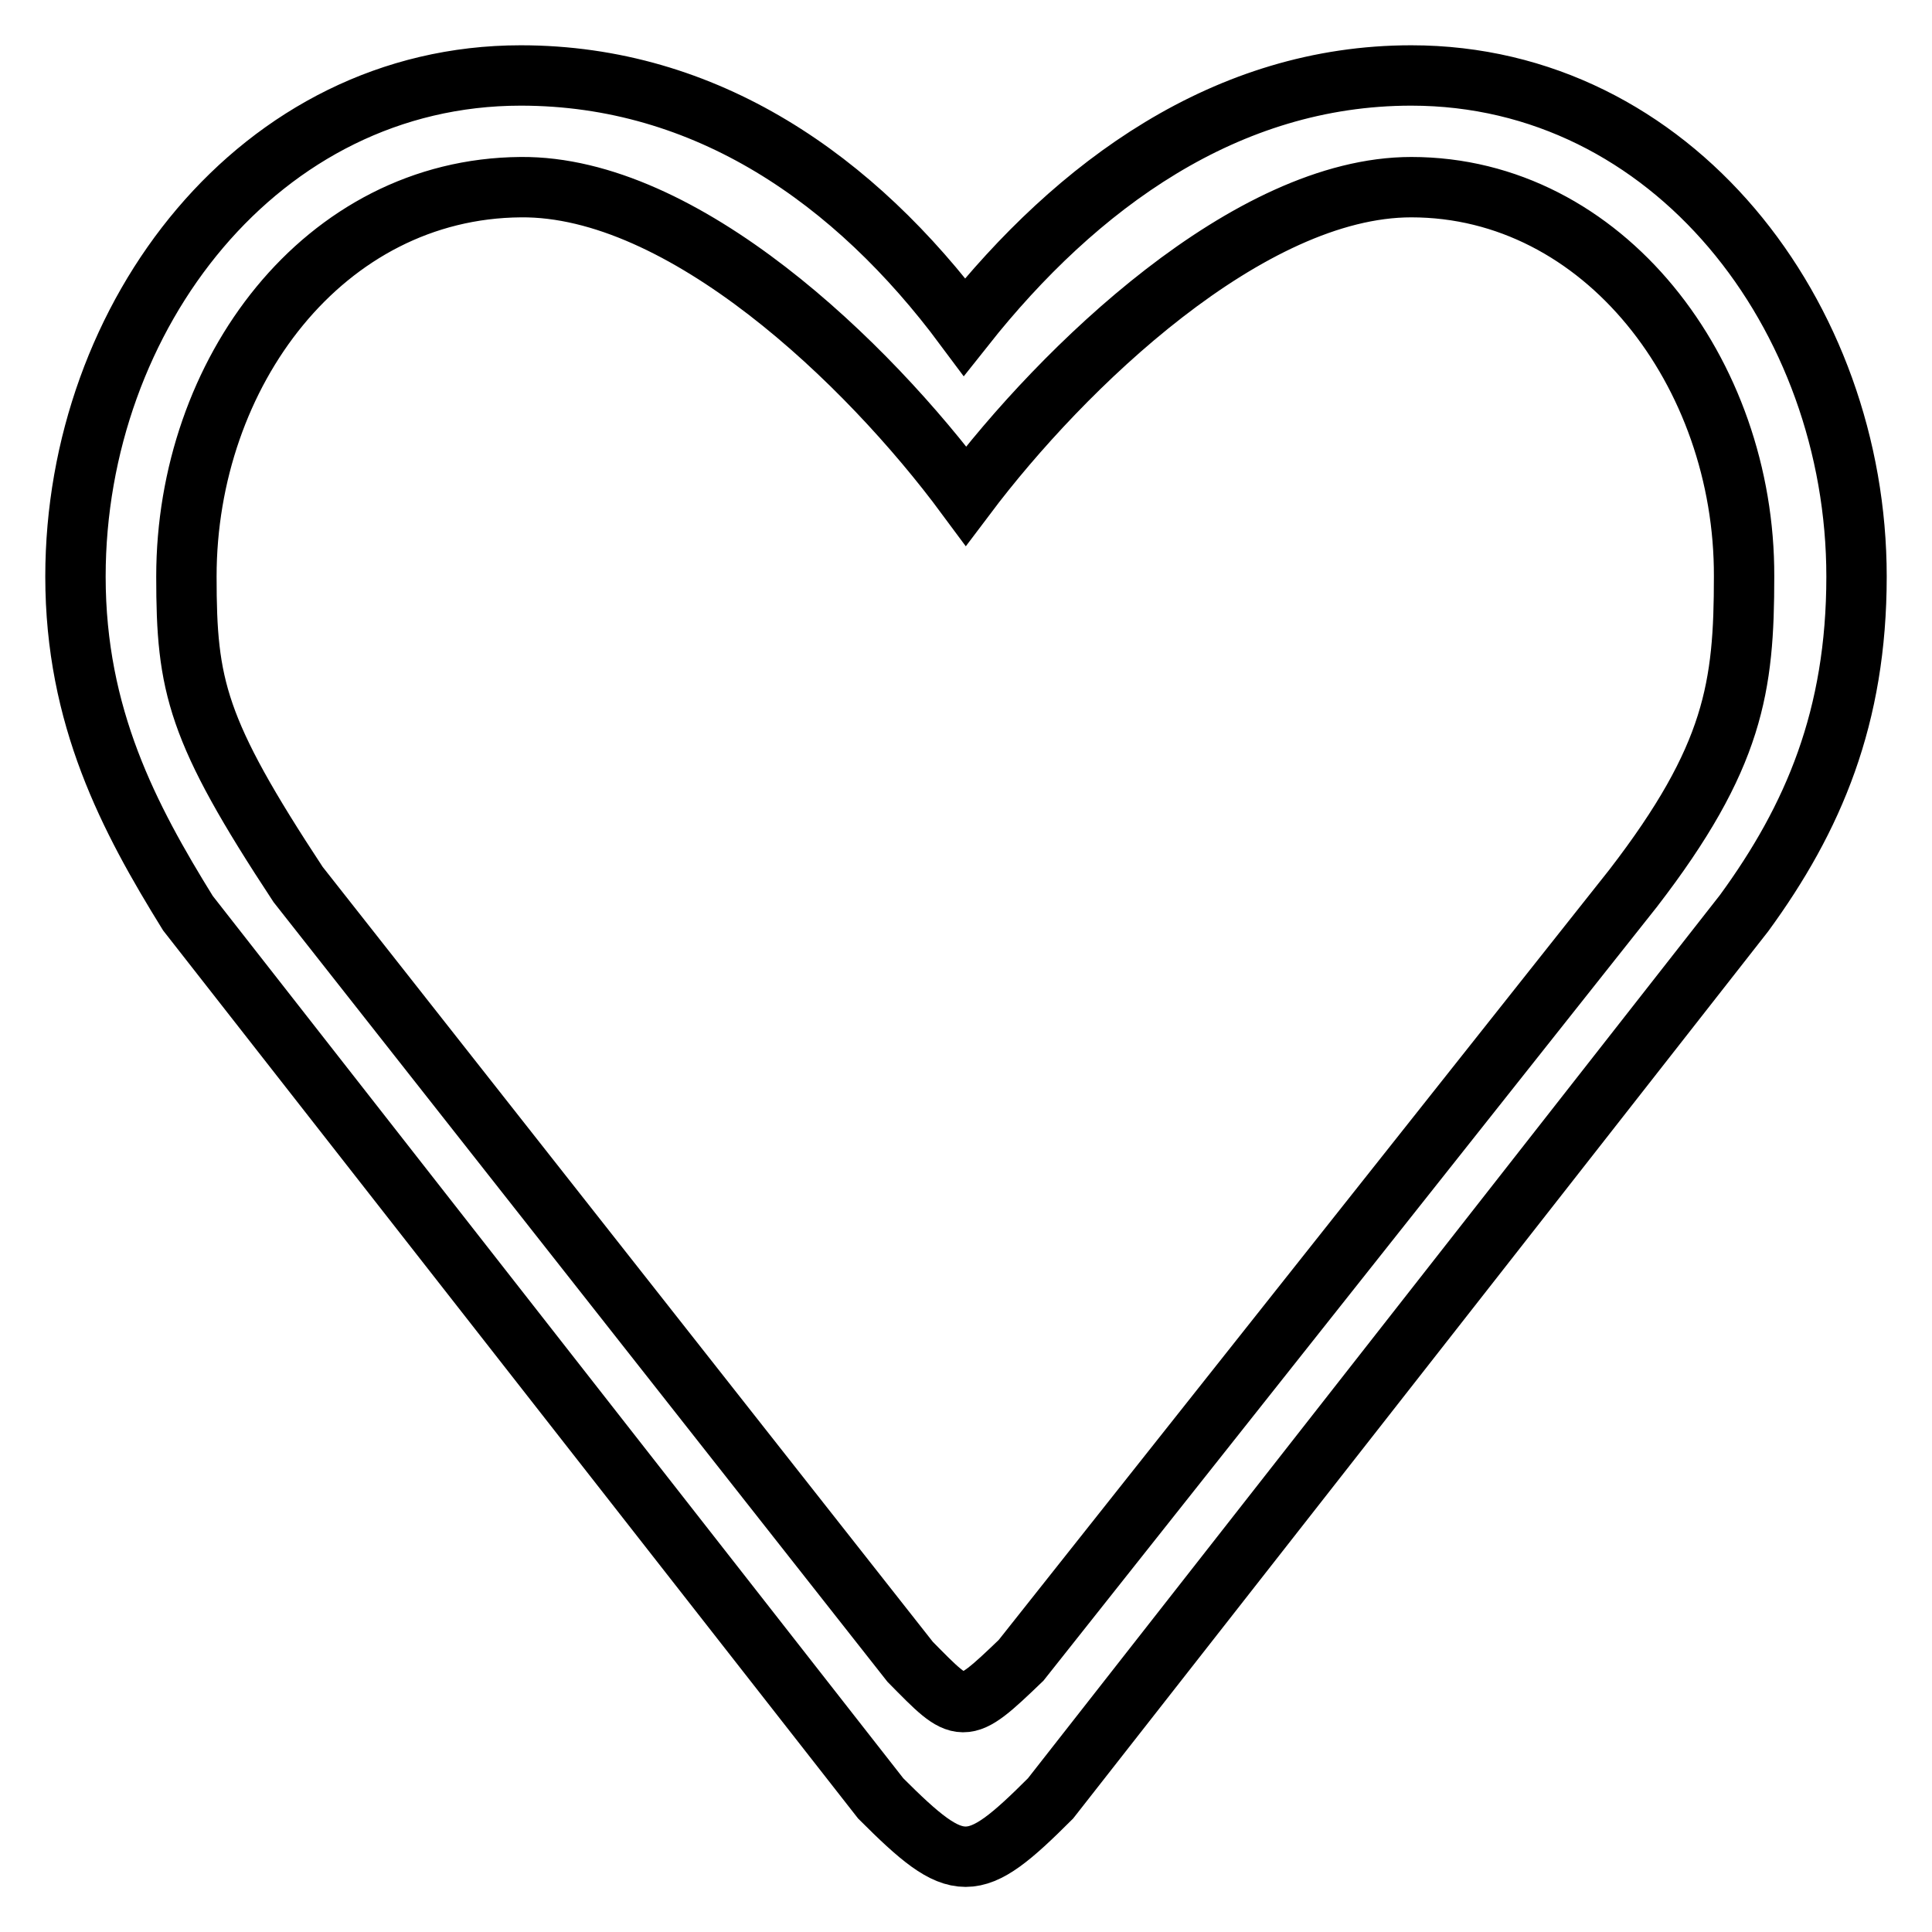 <?xml version="1.0" encoding="utf-8"?>
<!-- Svg Vector Icons : http://www.onlinewebfonts.com/icon -->
<!DOCTYPE svg PUBLIC "-//W3C//DTD SVG 1.1//EN" "http://www.w3.org/Graphics/SVG/1.1/DTD/svg11.dtd">
<svg version="1.1" xmlns="http://www.w3.org/2000/svg" xmlns:xlink="http://www.w3.org/1999/xlink" x="0px" y="0px" viewBox="0 0 256 256" enable-background="new 0 0 256 256" xml:space="preserve">
<g> <path stroke-width="8" fill-opacity="0" stroke="#000000"  d="M231.1,121l-91.9,117.3c-10.3,10.3-12.2,10.3-22.5,0L24.9,121C17.1,108.4,10,95,10,76.4 c0-34.6,24.4-66.4,59-66.4c24.6,0,44.3,13.8,58.8,33.3c14.9-18.8,34.7-33.3,59.2-33.3c34.6,0,59,31.8,59,66.4 C246,95,240.3,108.4,231.1,121z M187,24.8c-21.5,0-46.2,23.9-59,40.9c-13.1-17.7-37.5-41.1-59-40.9C42.9,25,24.7,49.4,24.7,76.4 c0,14.5,1.3,20.3,14.8,40.8l81.1,103c6.9,7,6.9,7.3,14.7-0.2l81.1-102.3c13.4-17.4,14.7-26.7,14.7-41.3 C231.2,49.4,212.5,24.8,187,24.8z"/></g>
</svg>